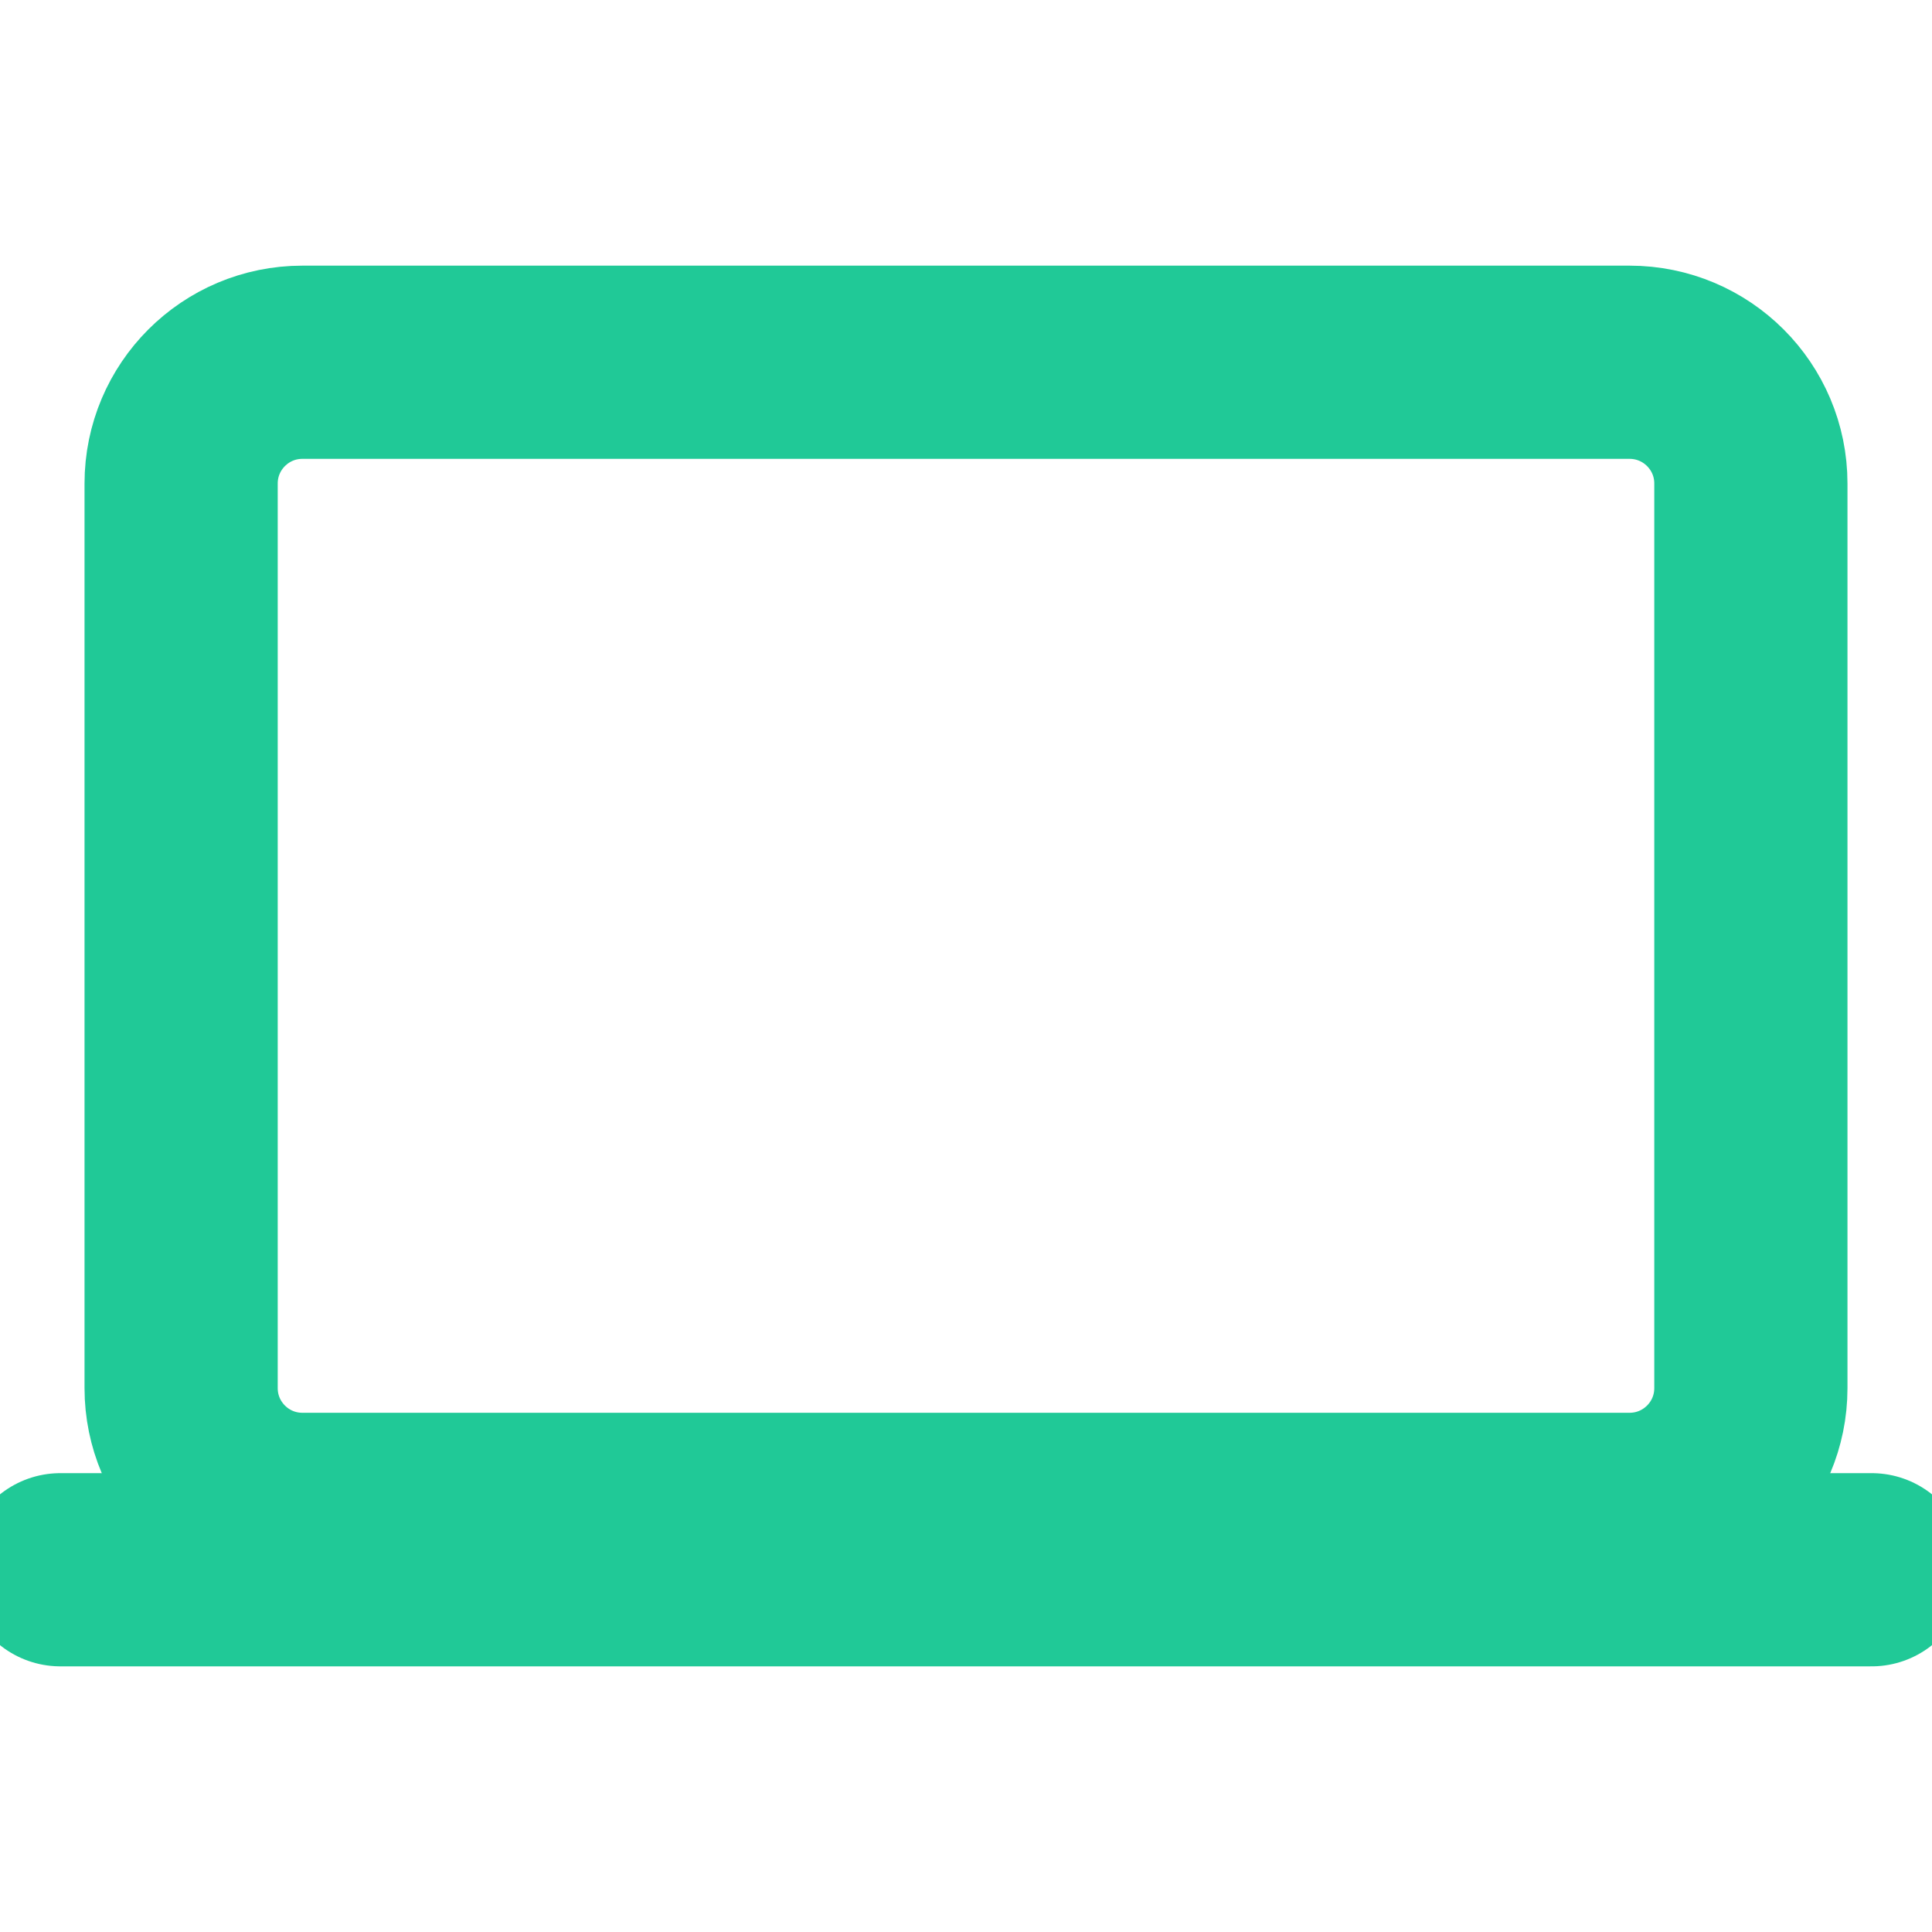 <svg width="20" height="20" viewBox="0 0 20 20" fill="none" xmlns="http://www.w3.org/2000/svg">
<g clip-path="url(#clip0_325_3874)">
<path d="M16.869 3.75H3.13C2.437 3.75 1.875 4.312 1.875 5.005V14.37C1.875 15.063 2.437 15.625 3.13 15.625H16.869C17.563 15.625 18.125 15.063 18.125 14.37V5.005C18.125 4.312 17.563 3.75 16.869 3.75Z" stroke="#20C997" stroke-width="2" stroke-linejoin="round"/>
<path d="M0.625 16.25H19.375H0.625Z" fill="#20C997"/>
<path d="M0.625 16.25H19.375" stroke="#20C997" stroke-width="2" stroke-miterlimit="10" stroke-linecap="round"/>
</g>
<defs>
<clipPath id="clip0_325_3874">
<rect width="20" height="20" fill="white"/>
</clipPath>
</defs>
</svg>
